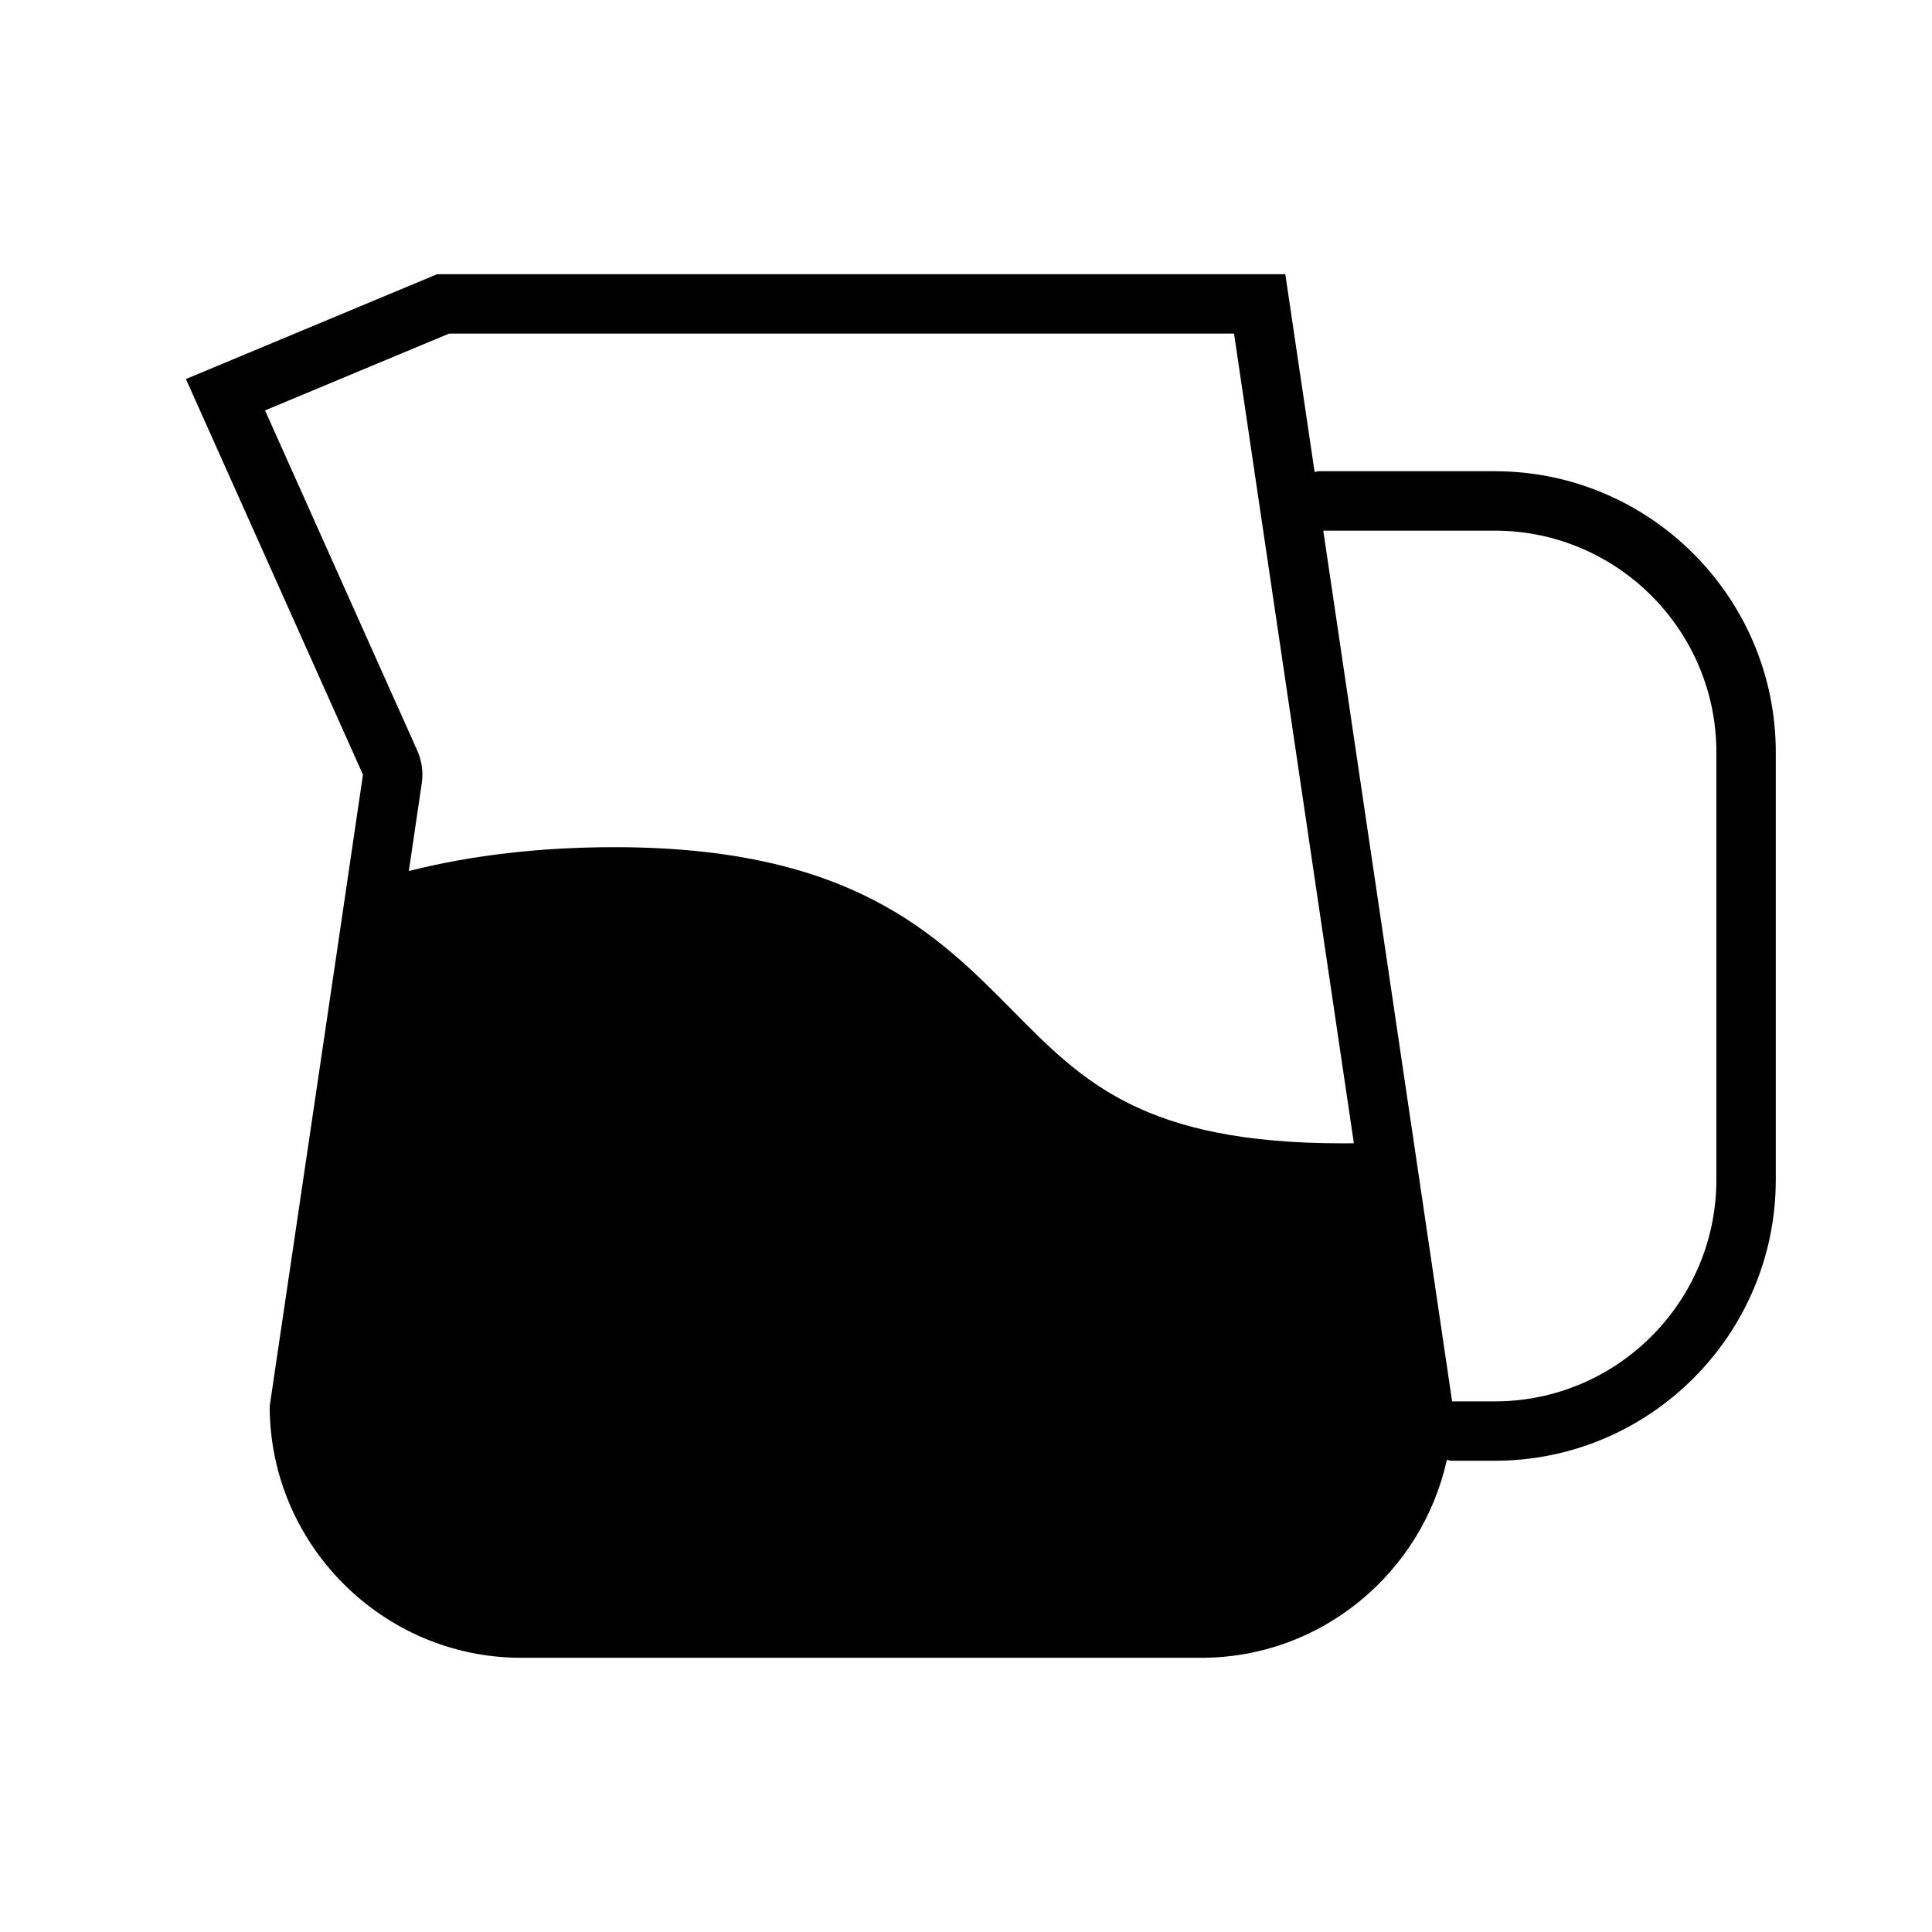<?xml version="1.0" encoding="UTF-8"?>
<!-- Uploaded to: ICON Repo, www.iconrepo.com, Generator: ICON Repo Mixer Tools -->
<svg fill="#000000" width="800px" height="800px" version="1.1" viewBox="144 144 512 512" xmlns="http://www.w3.org/2000/svg">
 <path d="m540.12 268.88h-46.648c-0.387 0-0.715 0.164-1.086 0.211l-7.766-52.434h-224.75l-66.598 27.789 46.918 104.85-7.164 48.656-17.555 118.7c0 36.684 30 66.676 66.598 66.676h180.35c31.754 0 58.434-22.562 65.016-52.461 0.426 0.07 0.805 0.242 1.234 0.242l11.449 0.004c41.078 0 74.484-33.41 74.484-74.484v-113.25c0-41.086-33.41-74.5-74.484-74.5zm-325.88-16.121 48.781-20.355h208.01l6.902 46.625 24.859 167.95c-0.984 0.008-1.984 0.016-2.992 0.016-52.68 0-68.754-16.262-87.363-35.094-20.094-20.344-42.867-43.391-105.57-43.391-19.664 0-37.902 2.125-54.523 6.32l3.426-23.238c0.441-2.961 0.023-5.992-1.203-8.715zm384.62 203.88c0 32.387-26.355 58.742-58.742 58.742h-11.297l-7.91-53.586-26.23-177.17h45.438c32.387 0 58.742 26.363 58.742 58.758z"/>
</svg>